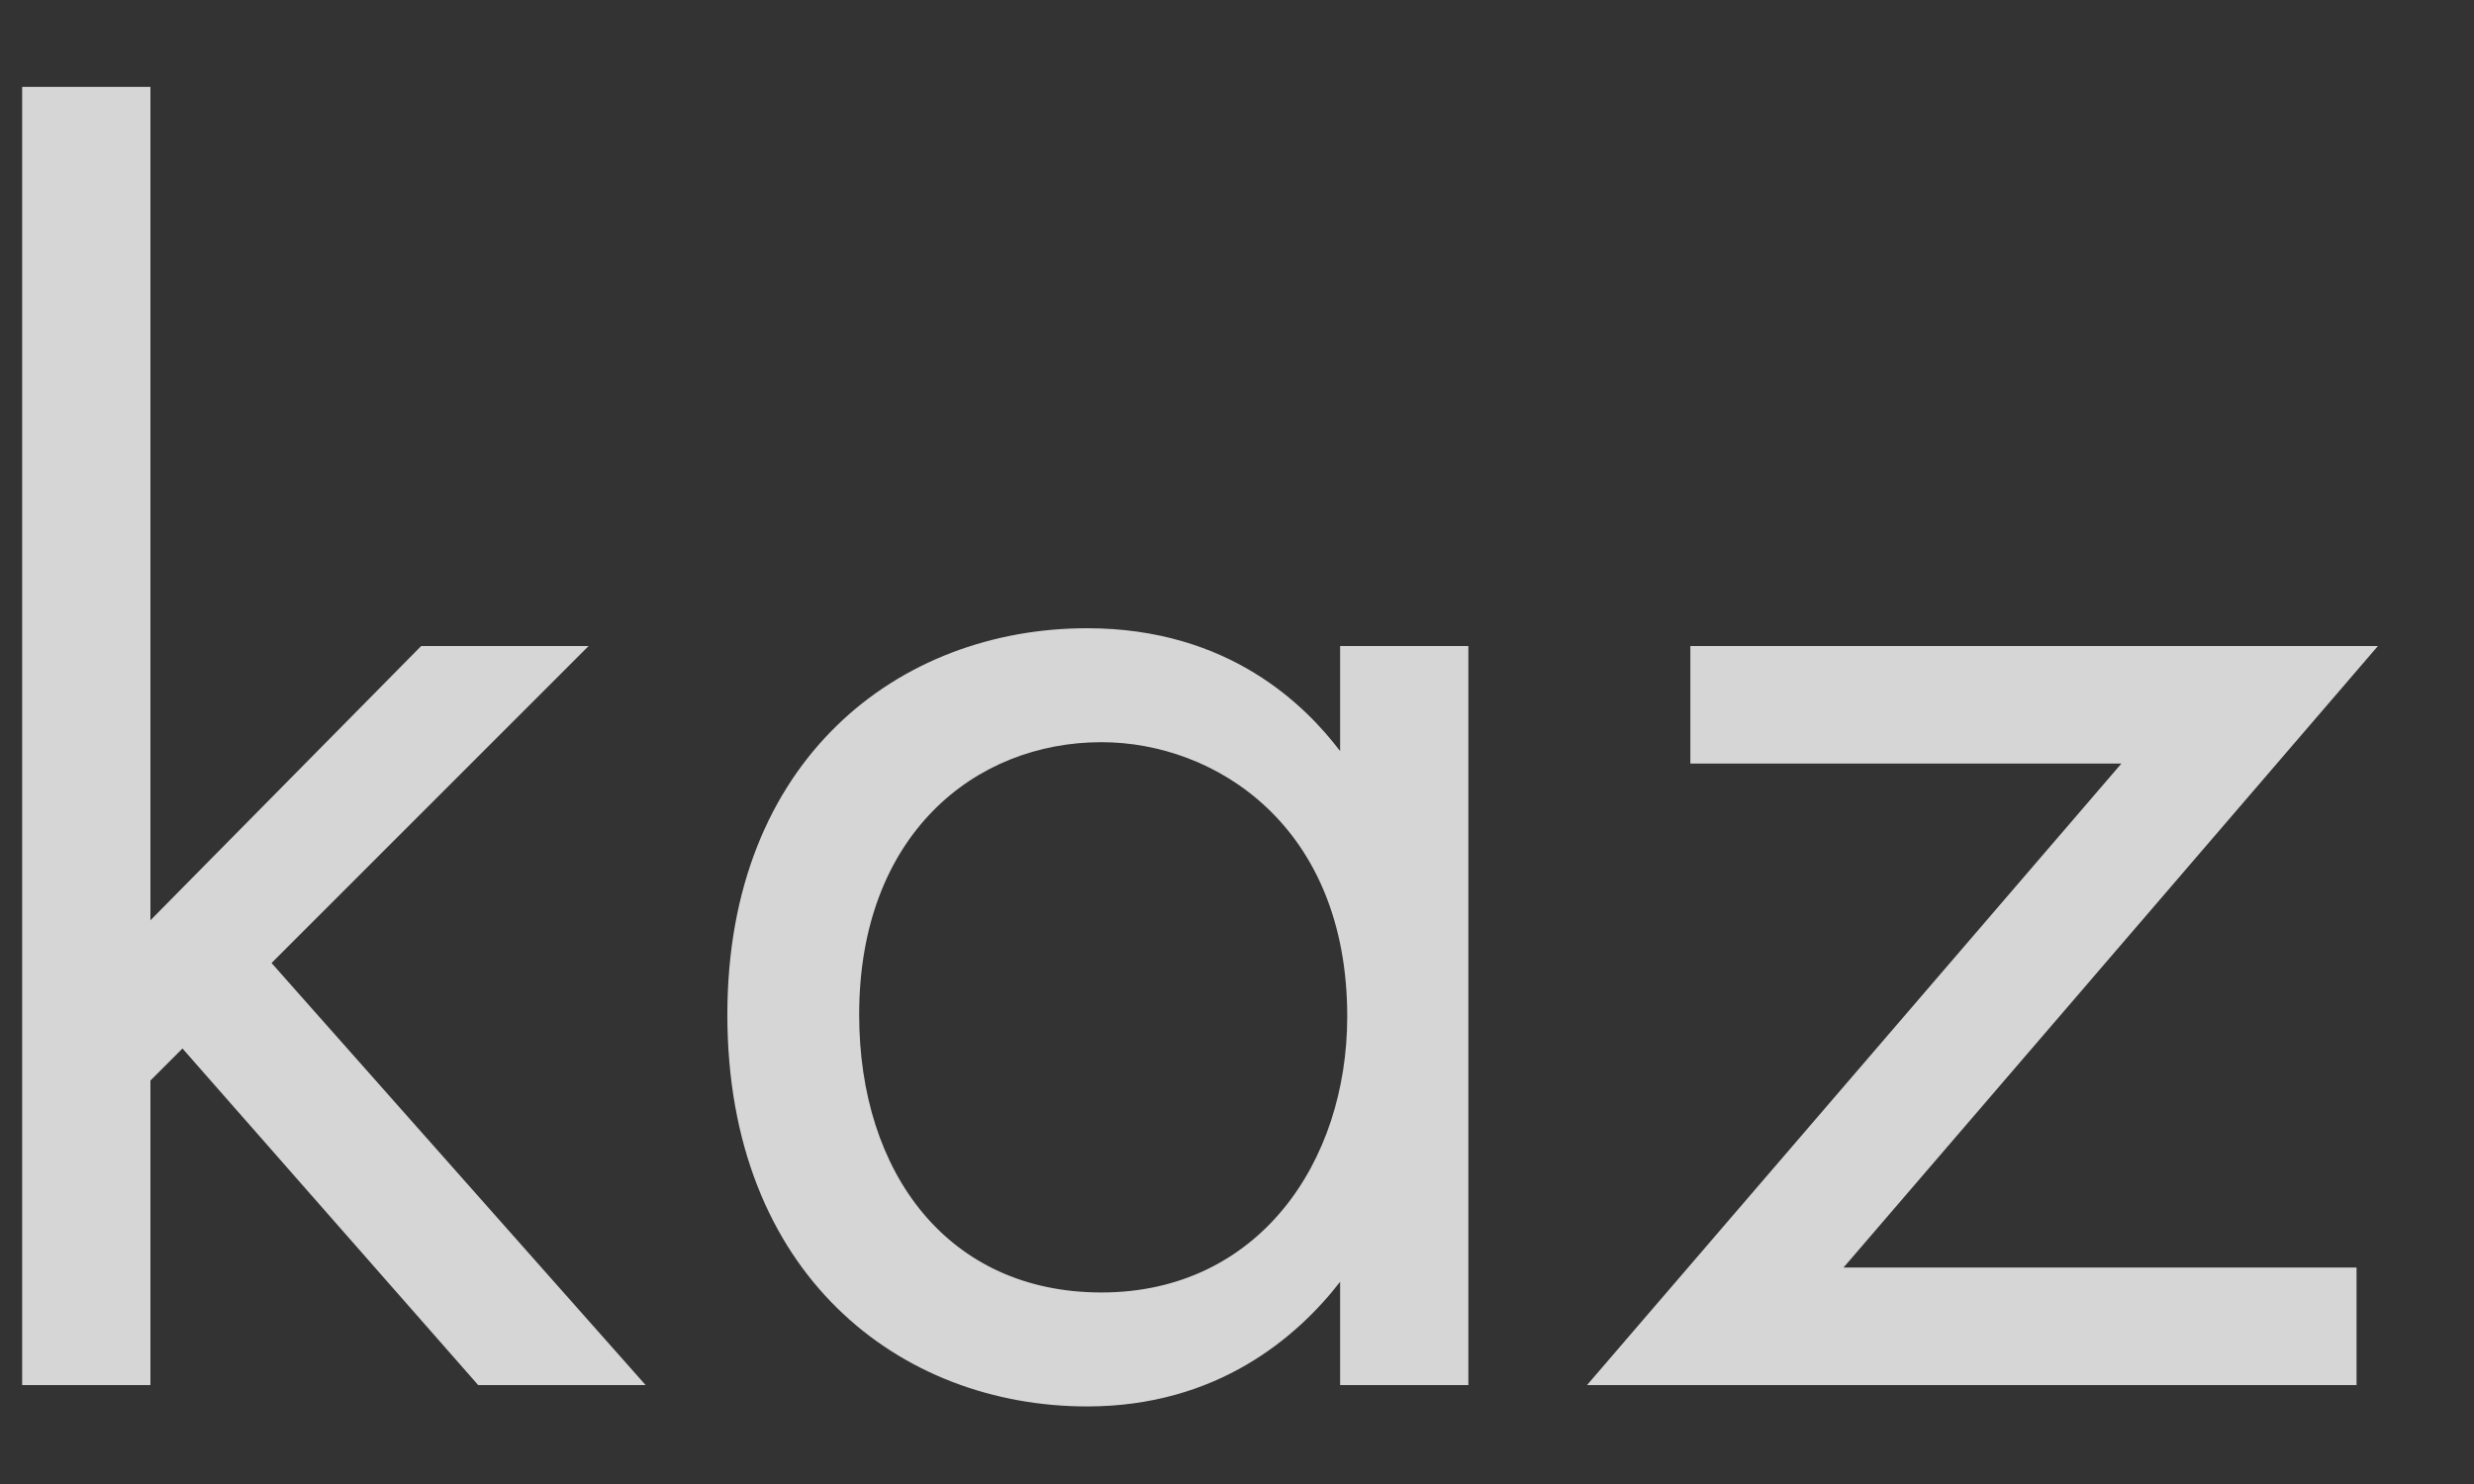 <?xml version="1.0" encoding="UTF-8"?> <svg xmlns="http://www.w3.org/2000/svg" width="25" height="15" viewBox="0 0 25 15" fill="none"><rect x="0" y="0" width="25" height="15" fill="#333333" stroke="none"/> <g opacity="0.8"> <path d="M0.224 0.878V14H1.52V10.922L1.844 10.598L4.832 14H6.524L2.744 9.734L5.948 6.53H4.256L1.52 9.302V0.878H0.224ZM13.542 7.592C13.2 7.142 12.426 6.35 10.986 6.35C9.078 6.35 7.35 7.682 7.35 10.256C7.35 12.884 9.096 14.216 10.986 14.216C12.3 14.216 13.11 13.514 13.542 12.956V14H14.838V6.53H13.542V7.592ZM11.13 7.502C12.282 7.502 13.614 8.348 13.614 10.274C13.614 11.75 12.714 13.064 11.13 13.064C9.582 13.064 8.682 11.858 8.682 10.256C8.682 8.438 9.852 7.502 11.13 7.502ZM24.029 6.53H17.081V7.718H21.437L16.037 14H23.813V12.812H18.629L24.029 6.53Z" fill="white"></path> <path d="M-1 15.8H24.173V16.7H-1V15.8Z" fill="white"></path> </g> </svg> 